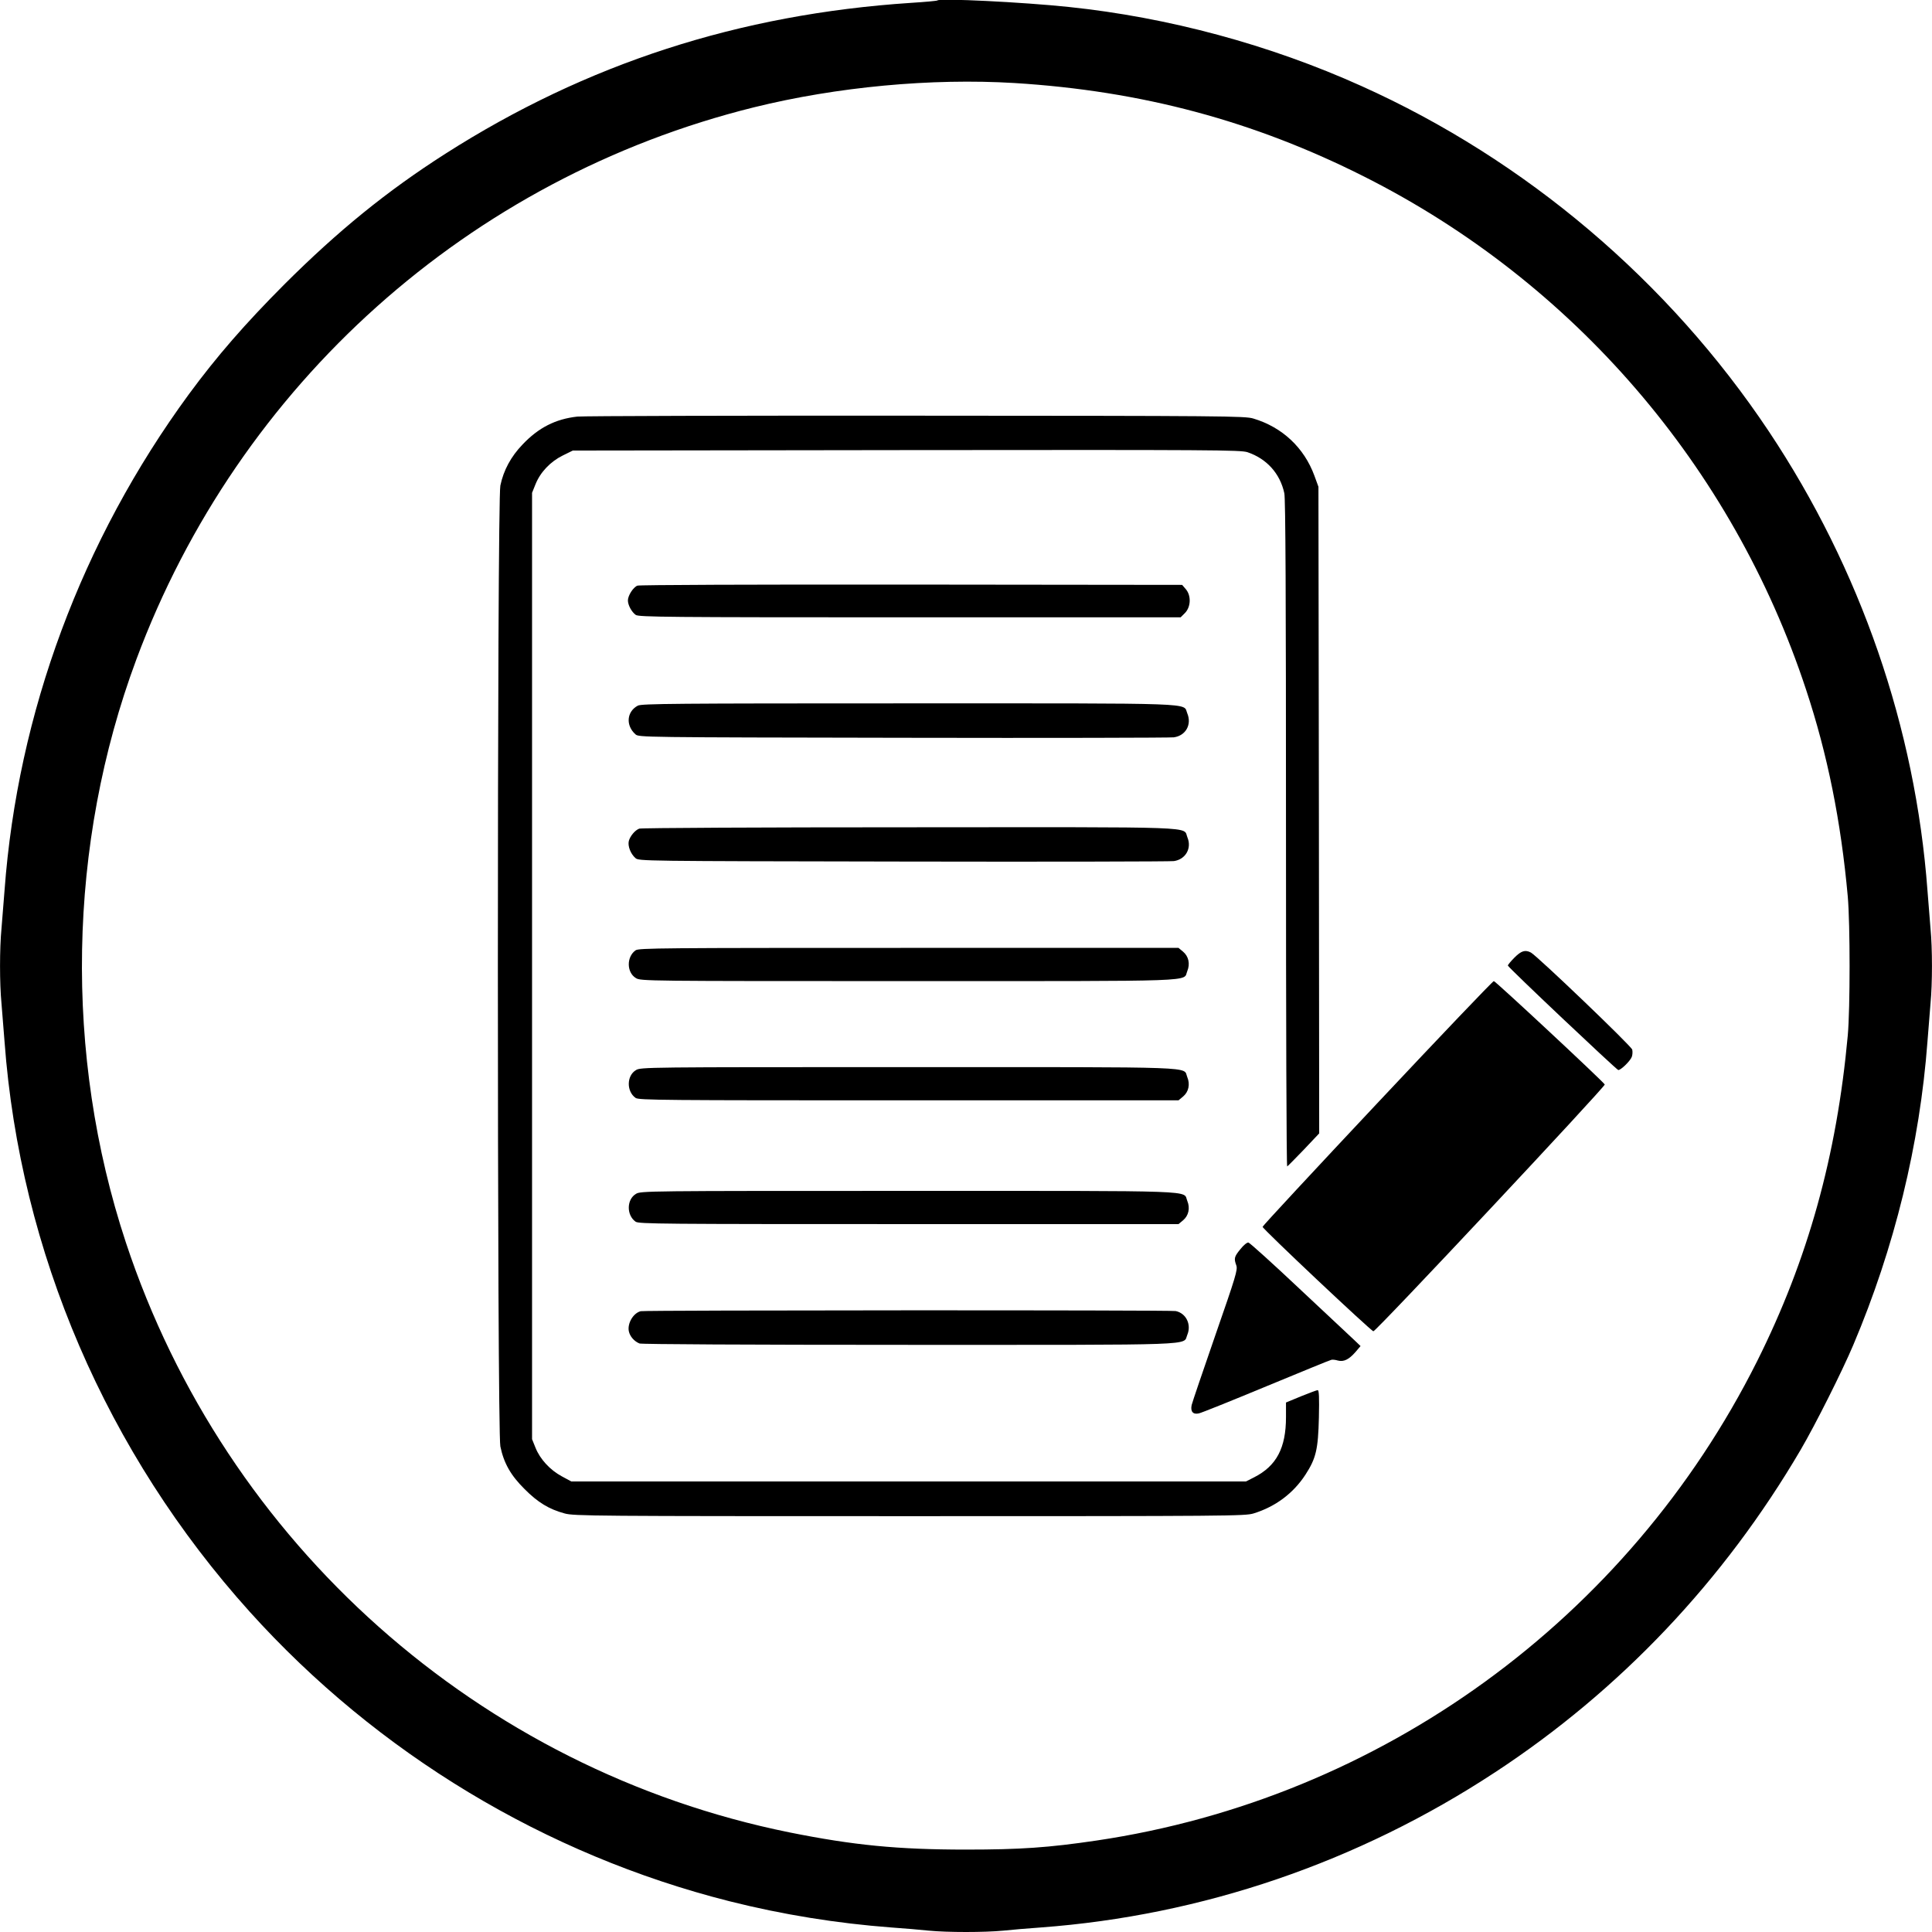 <?xml version="1.0" standalone="no"?>
<!DOCTYPE svg PUBLIC "-//W3C//DTD SVG 20010904//EN"
 "http://www.w3.org/TR/2001/REC-SVG-20010904/DTD/svg10.dtd">
<svg version="1.0" xmlns="http://www.w3.org/2000/svg"
 width="1280pt" height="1280pt" viewBox="0 0 1280 1280"
 preserveAspectRatio="xMidYMid meet">
<g transform="translate(0,1280) scale(0.1,-0.1)"
fill="#000000" stroke="none">
<path d="M6210 12797 c-3 -3 -81 -10 -175 -16 -1138 -75 -2150 -403 -3085
-1000 -388 -248 -710 -510 -1066 -865 -262 -263 -447 -476 -632 -727 -711
-970 -1135 -2112 -1222 -3289 -6 -80 -15 -192 -20 -250 -13 -134 -13 -366 0
-500 5 -58 14 -170 20 -250 103 -1394 677 -2727 1626 -3780 845 -937 1957
-1608 3176 -1916 353 -89 715 -147 1073 -174 83 -6 194 -15 248 -21 125 -12
369 -12 494 0 54 6 166 15 248 21 1069 79 2103 432 3010 1028 828 543 1516
1269 2025 2137 96 164 274 518 348 693 274 647 441 1331 492 2012 6 80 15 192
20 250 13 134 13 366 0 500 -5 58 -14 170 -20 250 -80 1078 -444 2131 -1051
3042 -664 996 -1611 1799 -2699 2288 -608 274 -1279 455 -1940 524 -305 32
-854 59 -870 43z m510 -547 c844 -52 1587 -251 2320 -621 1385 -698 2438
-1921 2925 -3396 143 -431 232 -875 277 -1373 16 -183 16 -741 0 -920 -73
-798 -264 -1485 -601 -2159 -856 -1708 -2493 -2896 -4376 -3175 -318 -47 -504
-60 -865 -60 -454 0 -747 29 -1170 114 -2053 416 -3735 1911 -4396 3908 -411
1244 -386 2639 69 3862 679 1825 2208 3192 4092 3659 551 136 1175 194 1725
161z"/>
<path d="M3825 10040 c-144 -16 -257 -73 -363 -185 -77 -80 -126 -171 -147
-272 -22 -102 -22 -6264 0 -6366 23 -111 69 -192 160 -282 87 -88 162 -134
266 -162 60 -17 194 -18 2284 -18 2127 0 2223 1 2280 18 146 45 264 134 344
257 70 108 84 167 89 378 3 134 1 182 -8 182 -6 0 -56 -19 -111 -41 l-99 -41
0 -97 c0 -204 -63 -323 -210 -398 l-55 -28 -2235 0 -2235 0 -63 34 c-78 42
-144 114 -174 189 l-23 57 0 3135 0 3135 23 57 c32 80 99 150 180 190 l67 33
2210 3 c2037 2 2213 1 2260 -14 127 -43 216 -141 244 -272 8 -38 11 -665 11
-2258 0 -1213 3 -2204 8 -2202 4 2 53 52 110 111 l102 108 -2 2142 -3 2142
-27 74 c-68 185 -213 321 -404 378 -56 17 -186 18 -2234 19 -1196 1 -2206 -2
-2245 -6z"/>
<path d="M4223 8920 c-28 -11 -63 -66 -63 -98 0 -31 25 -77 52 -96 20 -14 207
-16 1816 -16 l1794 0 29 29 c39 40 42 115 5 158 l-24 28 -1794 2 c-1053 1
-1802 -2 -1815 -7z"/>
<path d="M4226 8125 c-74 -39 -82 -131 -16 -190 22 -20 38 -20 1774 -23 963
-2 1770 0 1793 3 79 11 120 85 89 159 -30 71 109 66 -1848 66 -1555 0 -1766
-2 -1792 -15z"/>
<path d="M4235 7310 c-29 -11 -61 -51 -69 -82 -8 -33 12 -85 44 -113 22 -20
38 -20 1774 -23 963 -2 1770 0 1793 3 78 11 120 85 90 157 -31 74 120 68
-1849 67 -969 0 -1772 -4 -1783 -9z"/>
<path d="M4211 6504 c-61 -43 -60 -147 2 -184 31 -20 65 -20 1805 -20 1968 0
1818 -5 1848 66 20 48 9 98 -28 129 l-30 25 -1787 0 c-1635 0 -1789 -1 -1810
-16z"/>
<path d="M10034 6456 c-24 -24 -44 -48 -44 -53 0 -11 714 -685 731 -692 14 -4
79 58 90 87 5 13 6 34 3 48 -6 24 -628 619 -671 643 -38 20 -64 12 -109 -33z"/>
<path d="M9125 5491 c-418 -445 -760 -813 -760 -819 0 -14 720 -692 734 -692
19 0 1540 1624 1533 1635 -16 25 -724 685 -735 685 -7 0 -354 -364 -772 -809z"/>
<path d="M4213 5710 c-62 -37 -63 -141 -2 -184 21 -15 175 -16 1810 -16 l1787
0 30 25 c37 31 48 81 28 129 -30 71 120 66 -1848 66 -1740 0 -1774 0 -1805
-20z"/>
<path d="M4213 4890 c-62 -37 -63 -141 -2 -184 21 -15 175 -16 1810 -16 l1787
0 30 25 c37 31 48 81 28 129 -30 71 120 66 -1848 66 -1740 0 -1774 0 -1805
-20z"/>
<path d="M8218 4524 c-41 -50 -44 -61 -27 -108 10 -28 -4 -74 -139 -462 -82
-237 -153 -445 -157 -463 -9 -43 9 -64 48 -55 16 3 217 84 446 179 230 95 424
175 432 176 8 2 27 0 43 -5 39 -10 73 7 116 56 l34 40 -44 42 c-25 23 -188
176 -364 341 -175 165 -326 301 -335 303 -9 1 -32 -17 -53 -44z"/>
<path d="M4245 4113 c-49 -12 -89 -80 -79 -132 7 -35 36 -68 71 -82 15 -5 712
-9 1784 -9 1954 0 1815 -5 1845 66 29 69 -8 144 -77 158 -37 7 -3514 6 -3544
-1z"/>
</g>
</svg>
